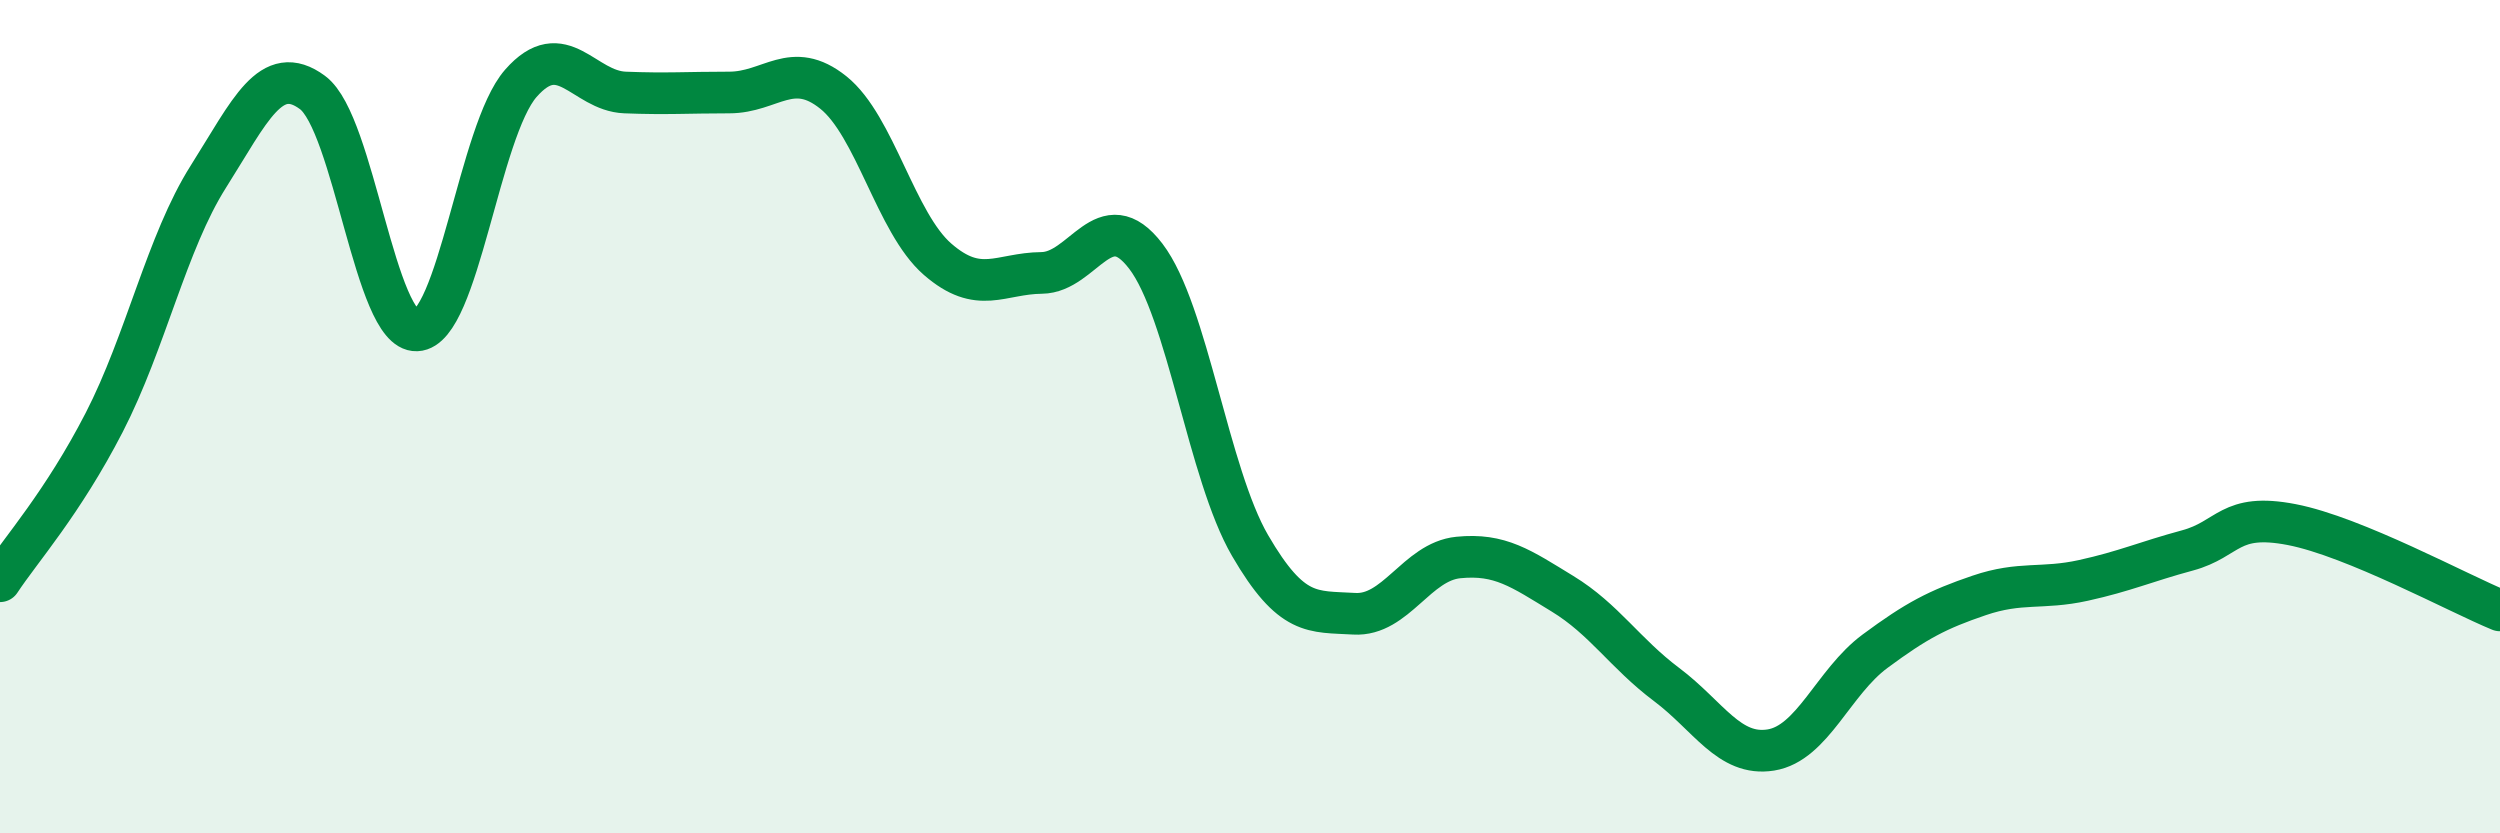 
    <svg width="60" height="20" viewBox="0 0 60 20" xmlns="http://www.w3.org/2000/svg">
      <path
        d="M 0,13.95 C 0.5,13.19 1.5,12.08 2.5,10.14 C 3.5,8.2 4,5.82 5,4.24 C 6,2.66 6.5,1.48 7.5,2.22 C 8.5,2.96 9,7.97 10,7.93 C 11,7.89 11.5,3.14 12.5,2 C 13.5,0.86 14,2.18 15,2.22 C 16,2.26 16.5,2.22 17.5,2.22 C 18.5,2.22 19,1.42 20,2.22 C 21,3.02 21.5,5.35 22.5,6.22 C 23.5,7.09 24,6.56 25,6.55 C 26,6.54 26.5,4.84 27.5,6.15 C 28.5,7.46 29,11.37 30,13.09 C 31,14.81 31.5,14.67 32.5,14.73 C 33.5,14.79 34,13.48 35,13.38 C 36,13.28 36.5,13.64 37.5,14.25 C 38.5,14.86 39,15.68 40,16.43 C 41,17.18 41.5,18.16 42.5,18 C 43.5,17.84 44,16.37 45,15.63 C 46,14.89 46.5,14.63 47.5,14.29 C 48.5,13.95 49,14.15 50,13.93 C 51,13.71 51.5,13.48 52.5,13.21 C 53.5,12.94 53.5,12.3 55,12.59 C 56.5,12.88 59,14.24 60,14.65L60 20L0 20Z"
        fill="#008740"
        opacity="0.1"
        stroke-linecap="round"
        stroke-linejoin="round"
      />
      <path
        d="M 0,13.95 C 0.5,13.19 1.5,12.08 2.5,10.14 C 3.5,8.2 4,5.82 5,4.24 C 6,2.66 6.5,1.48 7.5,2.22 C 8.5,2.96 9,7.97 10,7.93 C 11,7.89 11.5,3.14 12.5,2 C 13.5,0.86 14,2.18 15,2.22 C 16,2.26 16.5,2.22 17.5,2.22 C 18.5,2.22 19,1.42 20,2.22 C 21,3.02 21.5,5.35 22.5,6.22 C 23.5,7.09 24,6.56 25,6.55 C 26,6.54 26.5,4.84 27.5,6.15 C 28.5,7.46 29,11.37 30,13.09 C 31,14.81 31.5,14.67 32.5,14.73 C 33.5,14.79 34,13.48 35,13.38 C 36,13.28 36.5,13.64 37.5,14.25 C 38.5,14.86 39,15.68 40,16.43 C 41,17.18 41.5,18.16 42.5,18 C 43.5,17.84 44,16.37 45,15.63 C 46,14.89 46.5,14.63 47.5,14.29 C 48.5,13.95 49,14.15 50,13.93 C 51,13.71 51.5,13.48 52.5,13.21 C 53.5,12.94 53.5,12.3 55,12.59 C 56.5,12.88 59,14.24 60,14.65"
        stroke="#008740"
        stroke-width="1"
        fill="none"
        stroke-linecap="round"
        stroke-linejoin="round"
      />
    </svg>
  